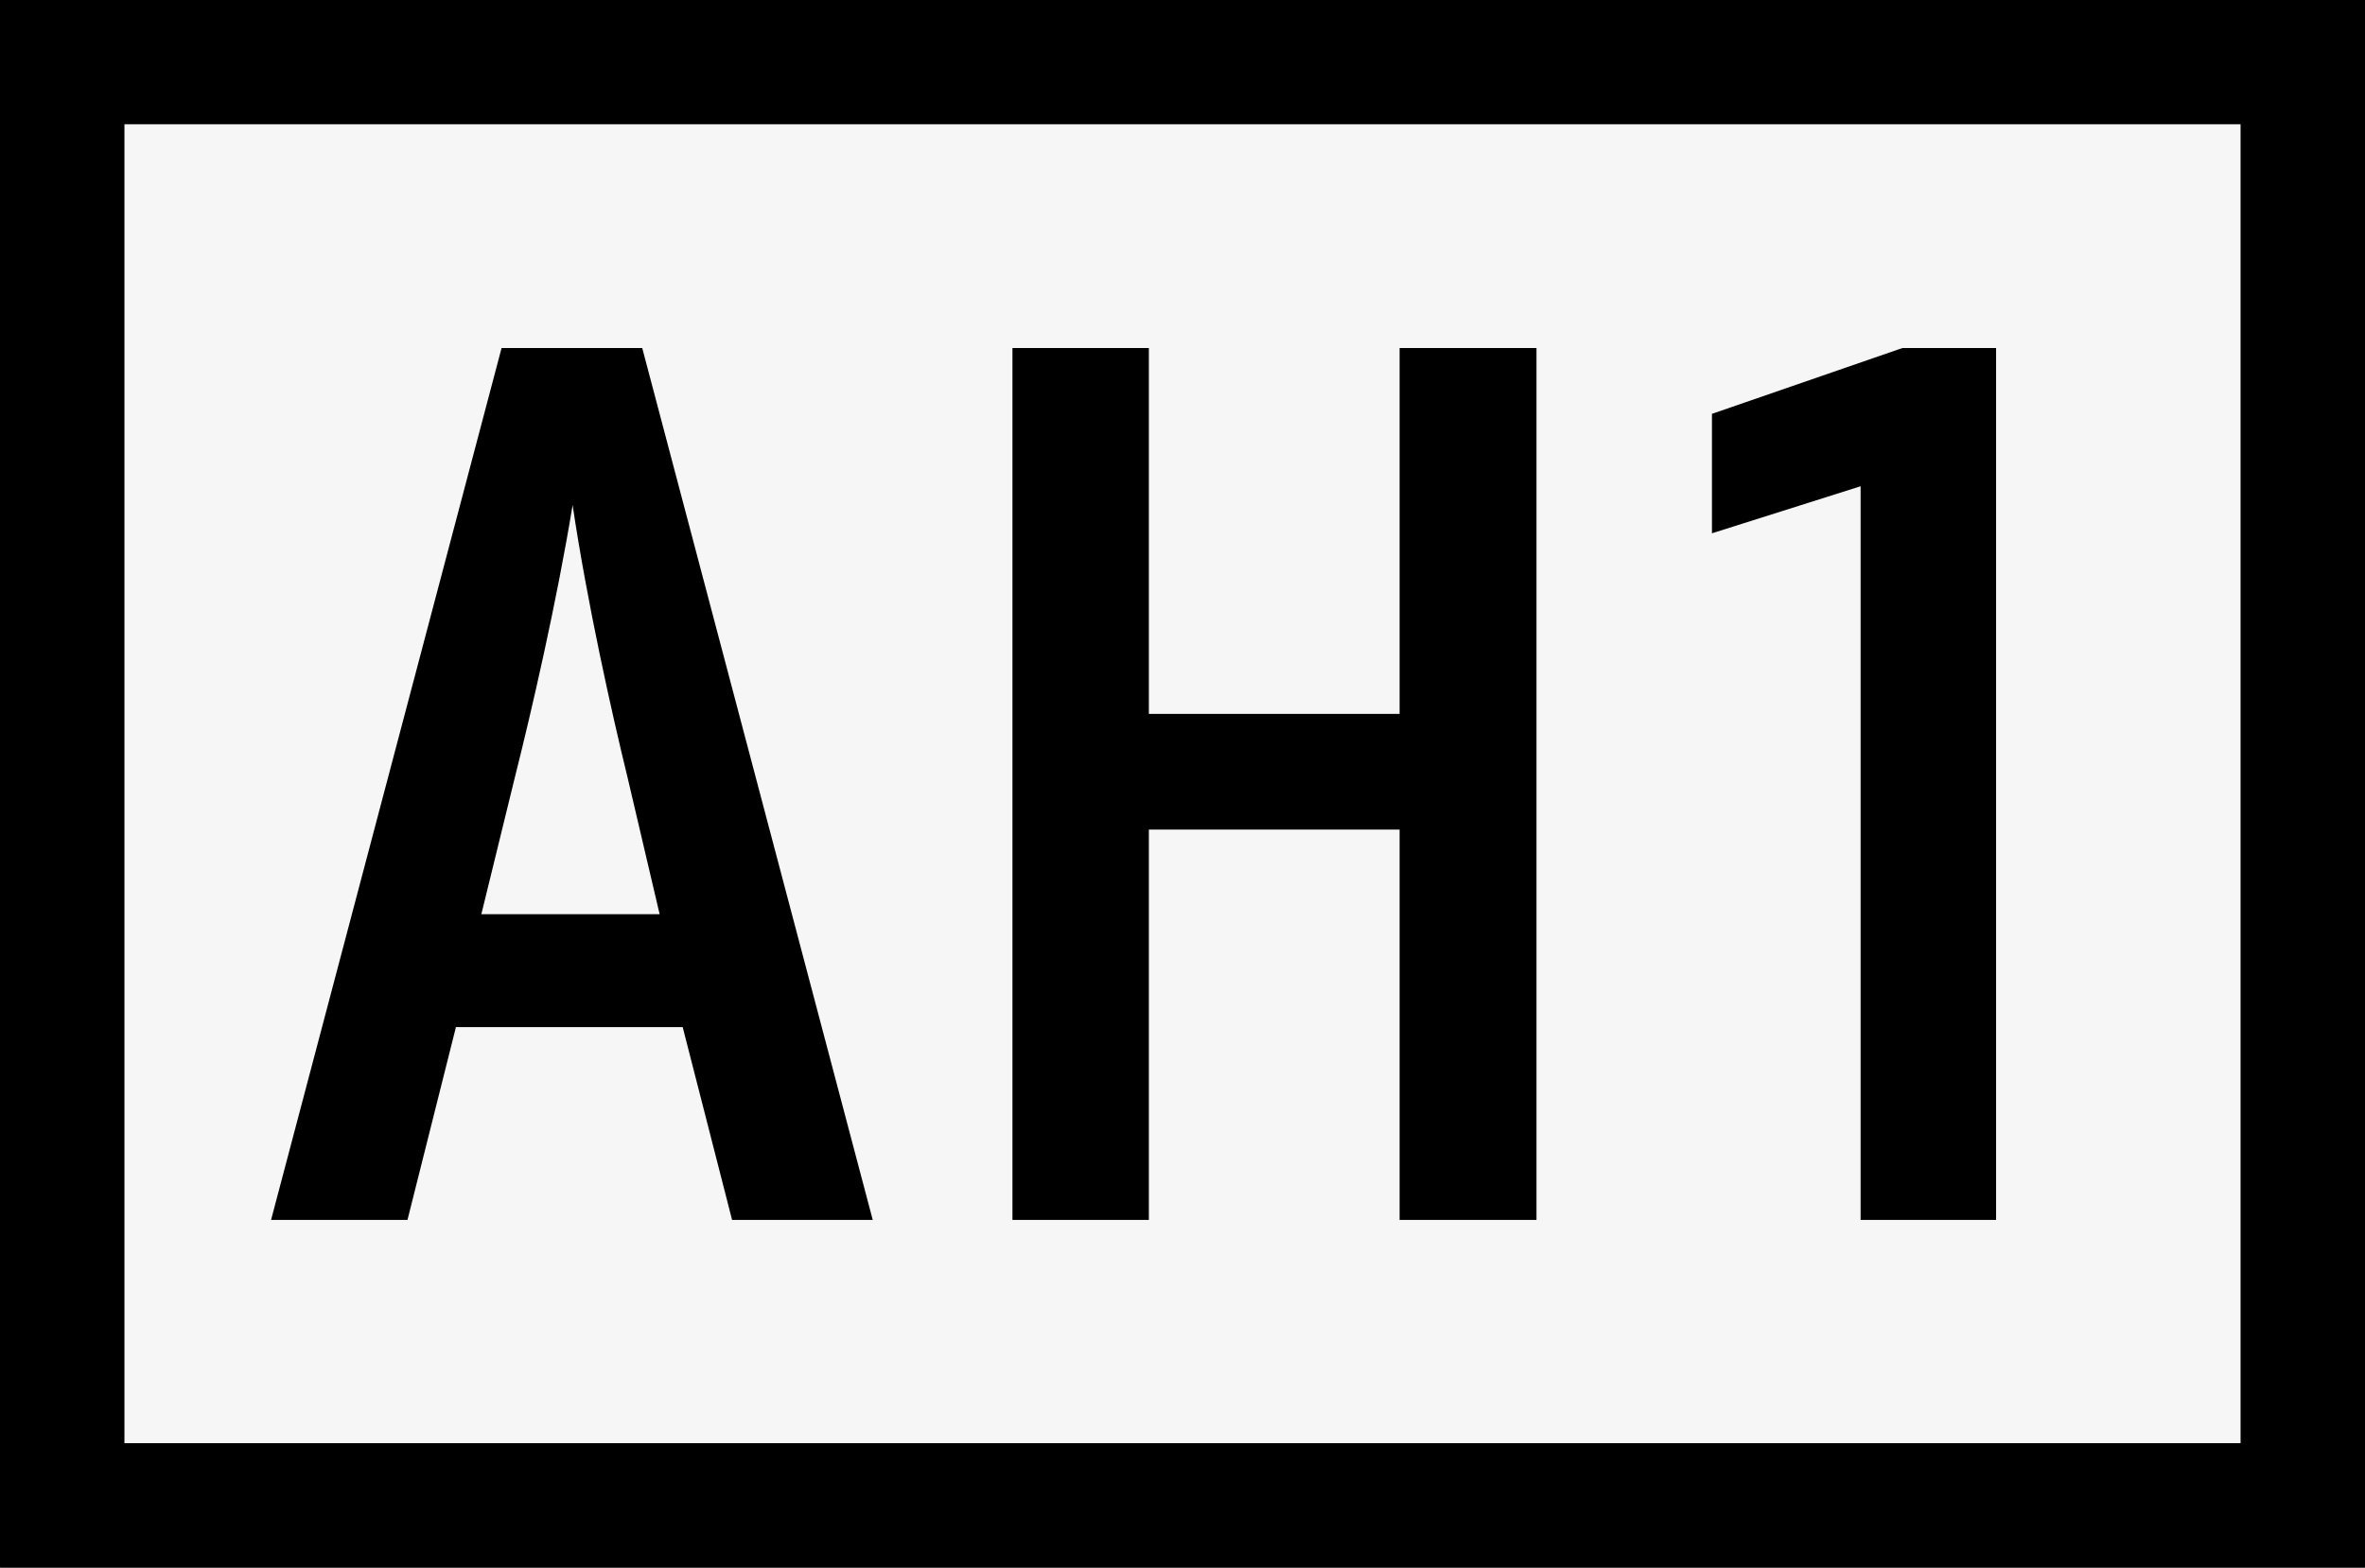 <?xml version="1.0" encoding="UTF-8"?>
<!-- Created with Inkscape (http://www.inkscape.org/) -->
<svg width="190" height="126" version="1.1" viewBox="0 0 50.27 33.34" xmlns="http://www.w3.org/2000/svg">
 <rect x="0" y="0" width="50.27" height="33.34" fill="#808080" stroke="none"/>
 <g transform="translate(-27.2,-83.96)">
  <rect x="28.52" y="85.28" width="47.63" height="30.69" fill="#f6f6f6" stroke="#000" stroke-width="2.646" style="paint-order:fill markers stroke"/>
  <path d="m37.43 103.4 0.71-2.9c0.35-1.39 0.89-3.72 1.23-5.8 0.31 2.08 0.83 4.41 1.17 5.8l0.68 2.9zm-4.47 6.5h2.9l1.03-4.1h4.82l1.05 4.1h2.99l-4.9-18.54h-2.99zm15.76 0h2.9v-8.3h5.33v8.3h2.91v-18.54h-2.91v7.78h-5.33v-7.78h-2.9zm18.03 0h2.88v-18.54h-1.99l-4.05 1.4v2.54l3.16-1z" stroke-width="23.746" style="paint-order:fill markers stroke" aria-label="AH1"/>
 </g>
</svg>
